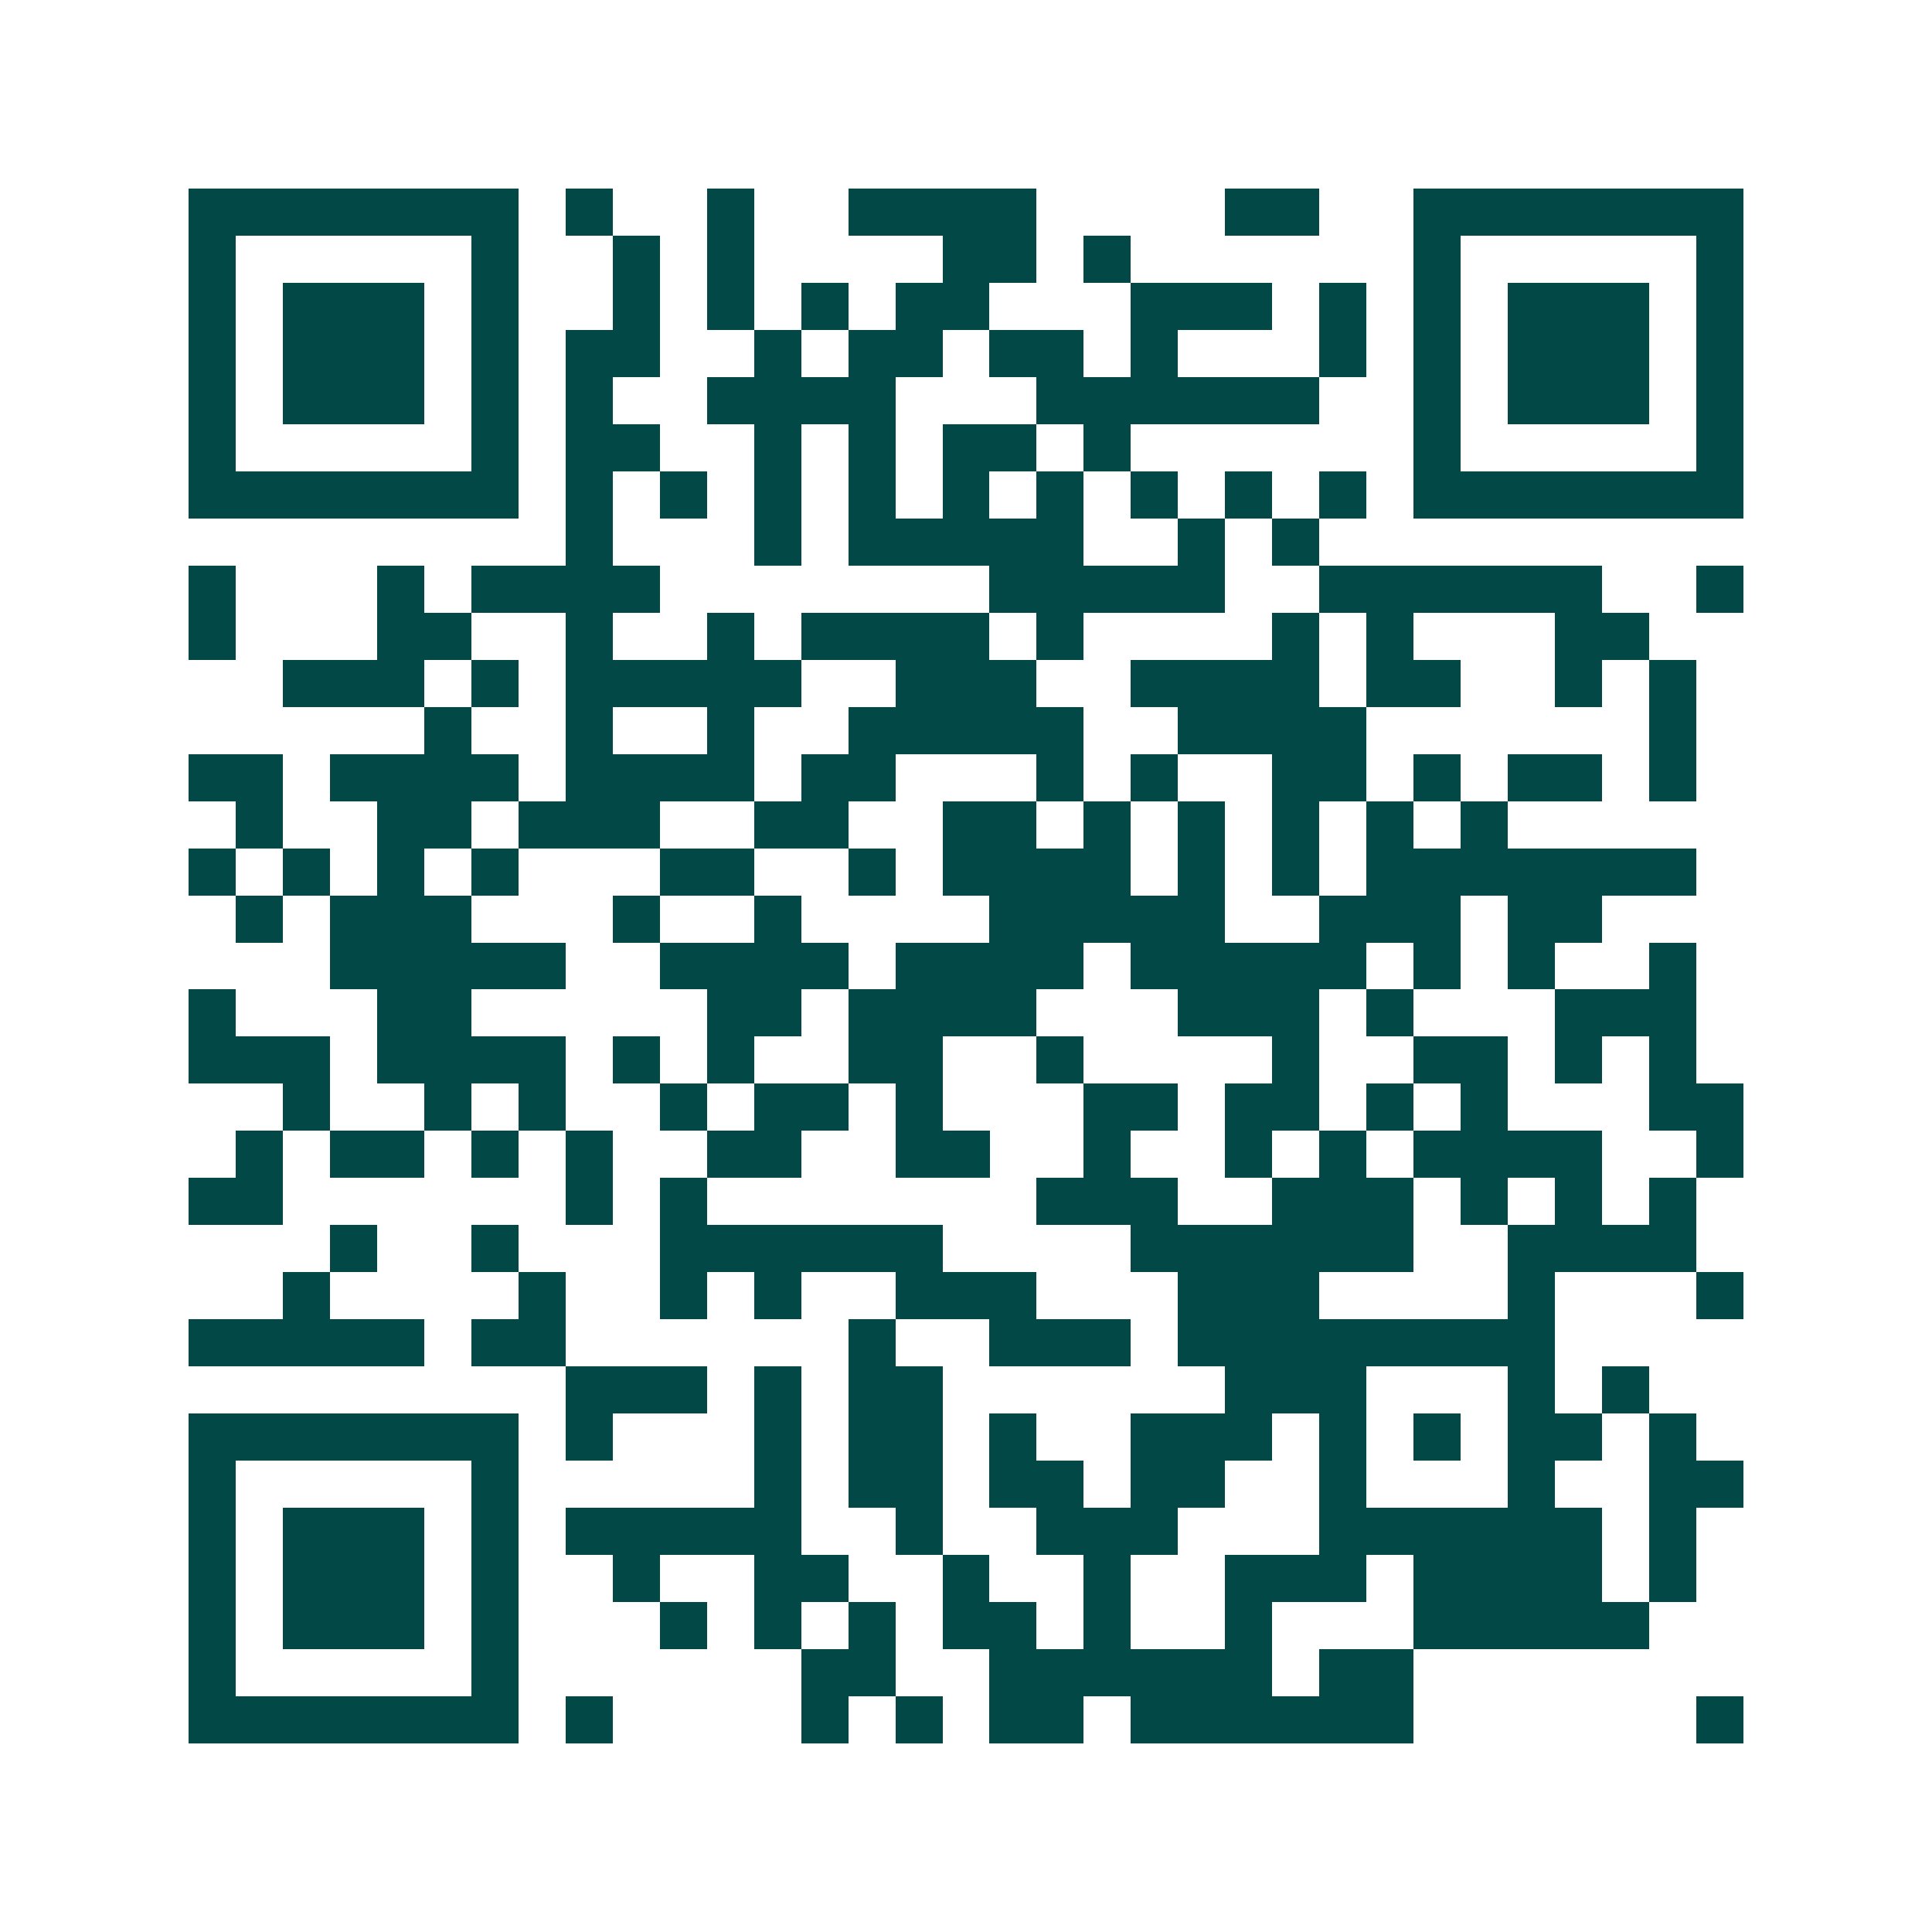 <svg xmlns="http://www.w3.org/2000/svg" width="200" height="200" viewBox="0 0 41 41" shape-rendering="crispEdges"><path fill="#ffffff" d="M0 0h41v41H0z"/><path stroke="#014847" d="M4 4.5h7m1 0h1m2 0h1m2 0h4m4 0h2m2 0h7M4 5.5h1m5 0h1m2 0h1m1 0h1m4 0h2m1 0h1m6 0h1m5 0h1M4 6.5h1m1 0h3m1 0h1m2 0h1m1 0h1m1 0h1m1 0h2m3 0h3m1 0h1m1 0h1m1 0h3m1 0h1M4 7.5h1m1 0h3m1 0h1m1 0h2m2 0h1m1 0h2m1 0h2m1 0h1m3 0h1m1 0h1m1 0h3m1 0h1M4 8.5h1m1 0h3m1 0h1m1 0h1m2 0h4m3 0h6m2 0h1m1 0h3m1 0h1M4 9.5h1m5 0h1m1 0h2m2 0h1m1 0h1m1 0h2m1 0h1m6 0h1m5 0h1M4 10.5h7m1 0h1m1 0h1m1 0h1m1 0h1m1 0h1m1 0h1m1 0h1m1 0h1m1 0h1m1 0h7M12 11.5h1m3 0h1m1 0h5m2 0h1m1 0h1M4 12.5h1m3 0h1m1 0h4m7 0h5m2 0h6m2 0h1M4 13.5h1m3 0h2m2 0h1m2 0h1m1 0h4m1 0h1m4 0h1m1 0h1m3 0h2M6 14.5h3m1 0h1m1 0h5m2 0h3m2 0h4m1 0h2m2 0h1m1 0h1M9 15.5h1m2 0h1m2 0h1m2 0h5m2 0h4m6 0h1M4 16.5h2m1 0h4m1 0h4m1 0h2m3 0h1m1 0h1m2 0h2m1 0h1m1 0h2m1 0h1M5 17.5h1m2 0h2m1 0h3m2 0h2m2 0h2m1 0h1m1 0h1m1 0h1m1 0h1m1 0h1M4 18.5h1m1 0h1m1 0h1m1 0h1m3 0h2m2 0h1m1 0h4m1 0h1m1 0h1m1 0h7M5 19.5h1m1 0h3m3 0h1m2 0h1m4 0h5m2 0h3m1 0h2M7 20.5h5m2 0h4m1 0h4m1 0h5m1 0h1m1 0h1m2 0h1M4 21.5h1m3 0h2m5 0h2m1 0h4m3 0h3m1 0h1m3 0h3M4 22.5h3m1 0h4m1 0h1m1 0h1m2 0h2m2 0h1m4 0h1m2 0h2m1 0h1m1 0h1M6 23.5h1m2 0h1m1 0h1m2 0h1m1 0h2m1 0h1m3 0h2m1 0h2m1 0h1m1 0h1m3 0h2M5 24.5h1m1 0h2m1 0h1m1 0h1m2 0h2m2 0h2m2 0h1m2 0h1m1 0h1m1 0h4m2 0h1M4 25.5h2m6 0h1m1 0h1m7 0h3m2 0h3m1 0h1m1 0h1m1 0h1M7 26.5h1m2 0h1m3 0h6m4 0h6m2 0h4M6 27.5h1m4 0h1m2 0h1m1 0h1m2 0h3m3 0h3m4 0h1m3 0h1M4 28.5h5m1 0h2m6 0h1m2 0h3m1 0h8M12 29.5h3m1 0h1m1 0h2m6 0h3m3 0h1m1 0h1M4 30.5h7m1 0h1m3 0h1m1 0h2m1 0h1m2 0h3m1 0h1m1 0h1m1 0h2m1 0h1M4 31.5h1m5 0h1m5 0h1m1 0h2m1 0h2m1 0h2m2 0h1m3 0h1m2 0h2M4 32.5h1m1 0h3m1 0h1m1 0h5m2 0h1m2 0h3m3 0h6m1 0h1M4 33.5h1m1 0h3m1 0h1m2 0h1m2 0h2m2 0h1m2 0h1m2 0h3m1 0h4m1 0h1M4 34.5h1m1 0h3m1 0h1m3 0h1m1 0h1m1 0h1m1 0h2m1 0h1m2 0h1m3 0h5M4 35.5h1m5 0h1m6 0h2m2 0h6m1 0h2M4 36.5h7m1 0h1m4 0h1m1 0h1m1 0h2m1 0h6m6 0h1"/></svg>
